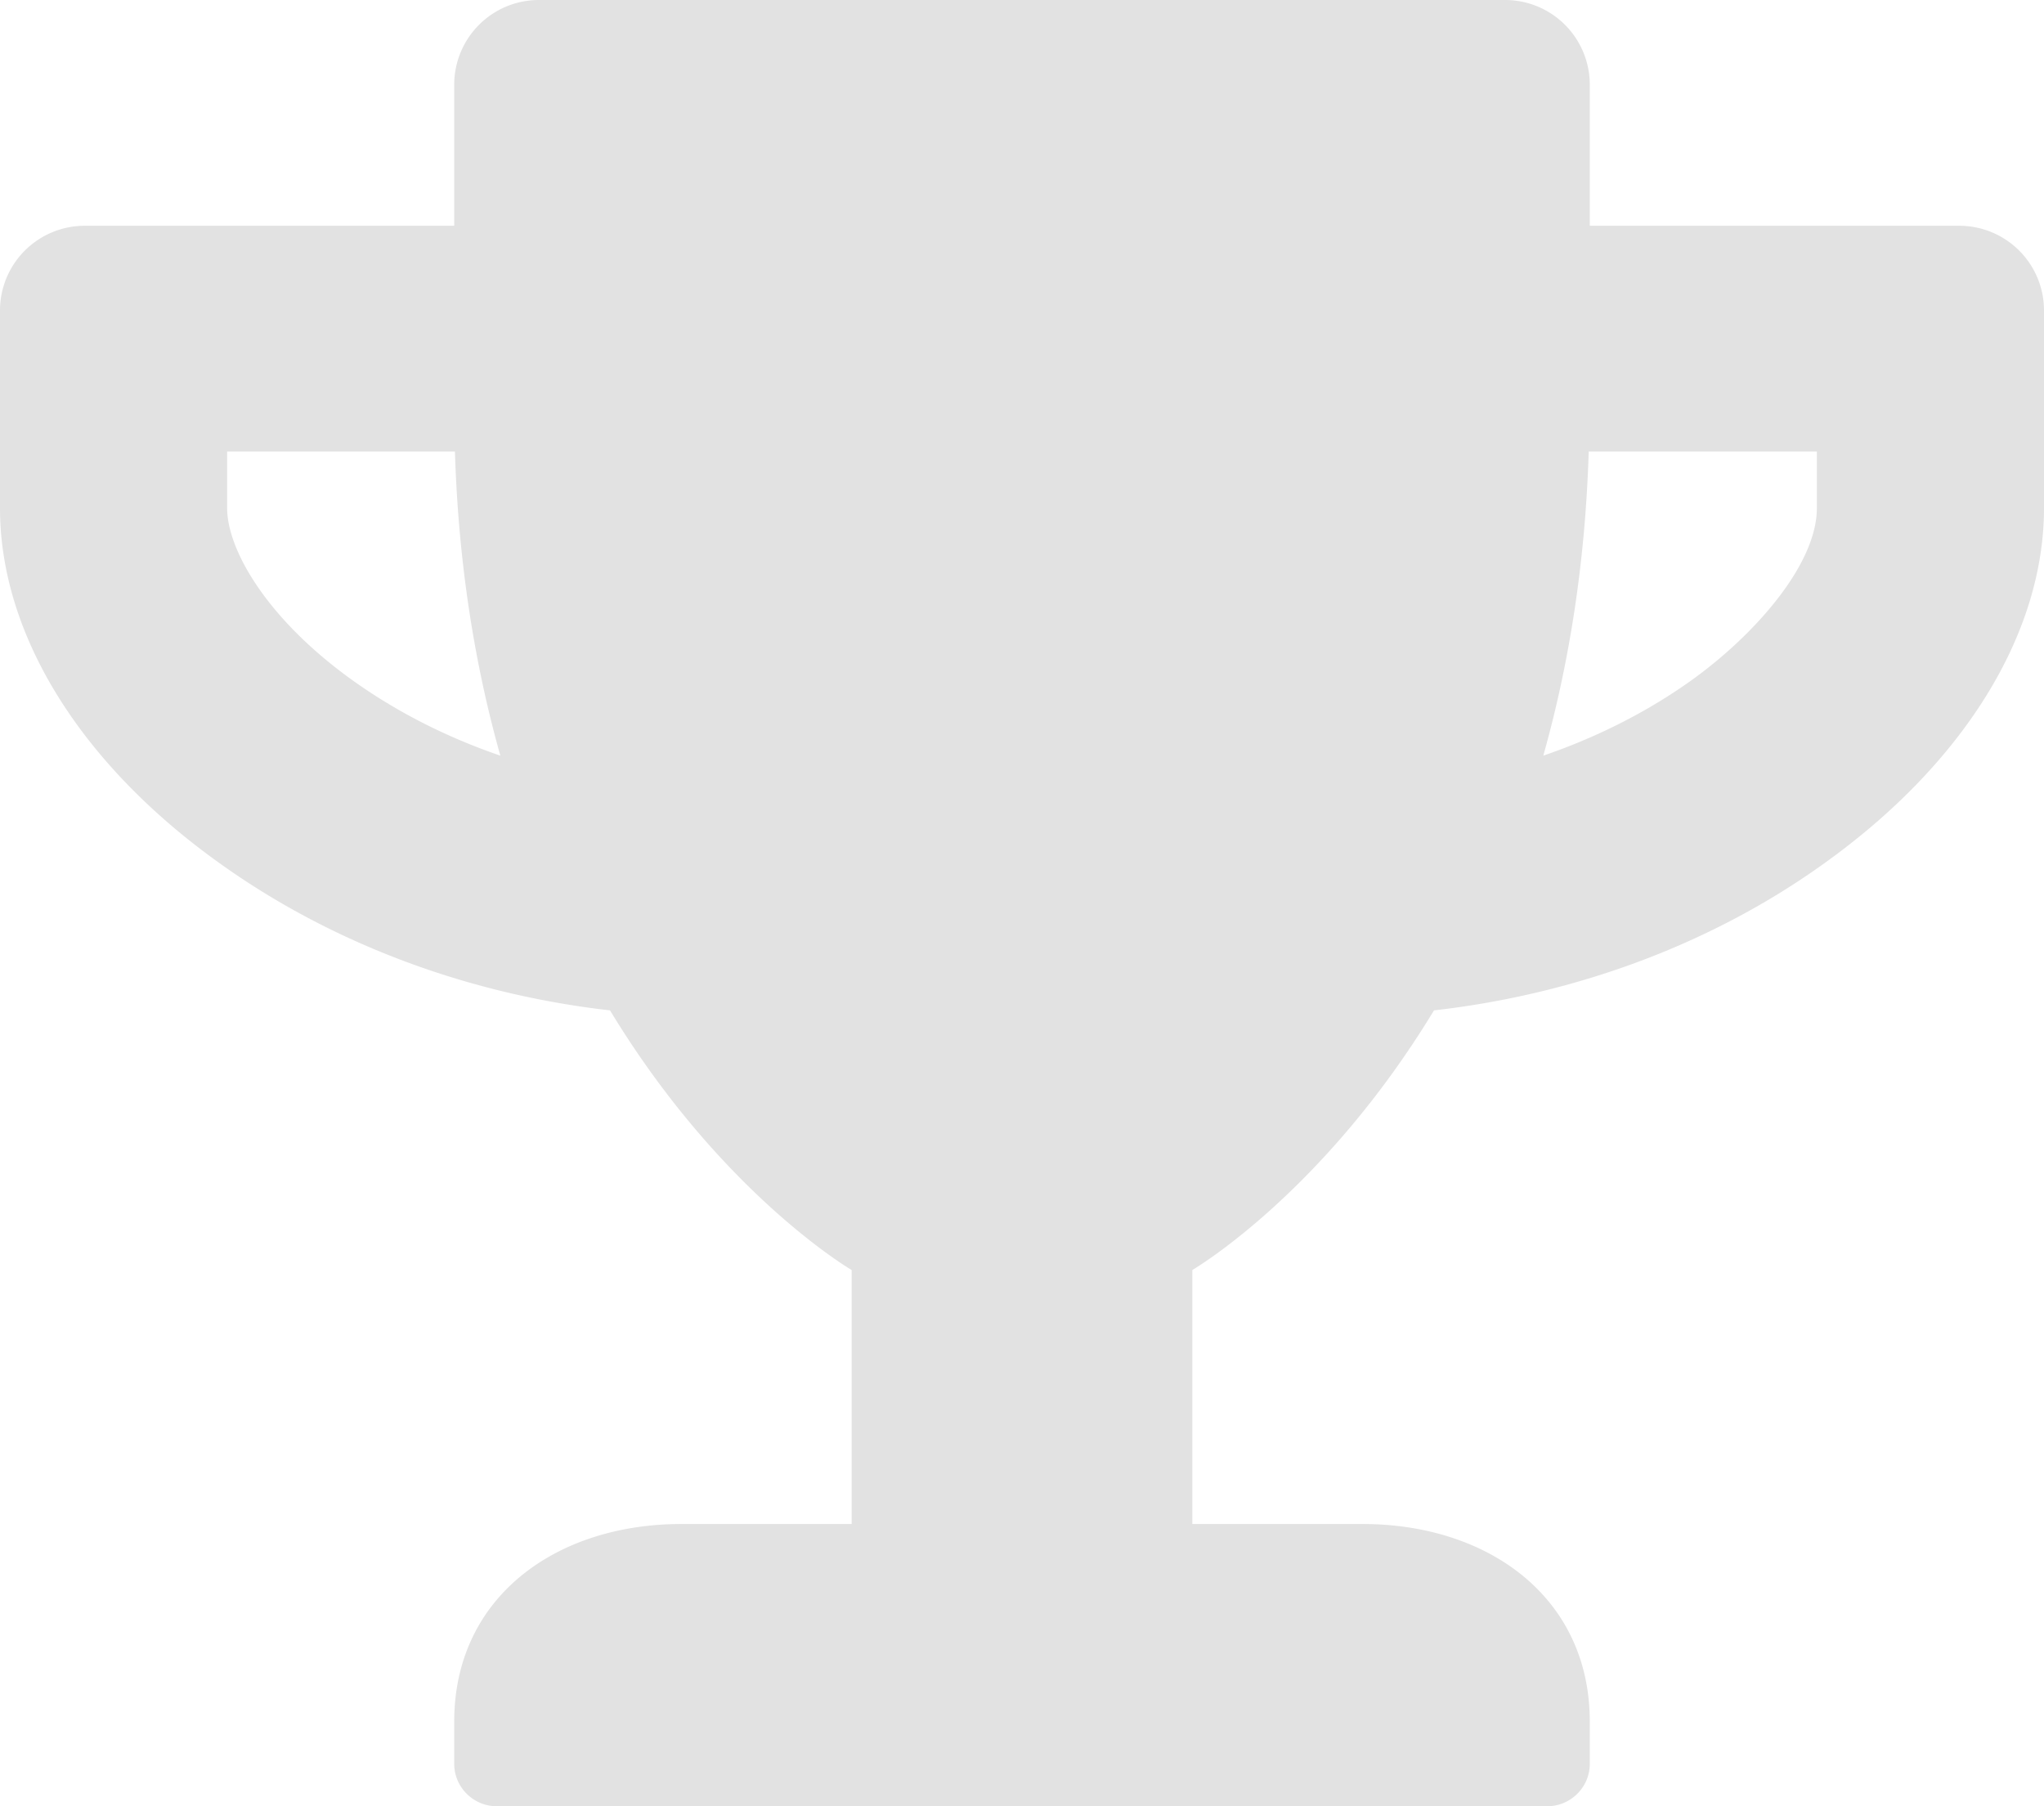 <svg width="86" height="76" fill="none" xmlns="http://www.w3.org/2000/svg"><path d="M82.417 9.5H66.889V3.562A3.564 3.564 0 0063.306 0H22.694a3.564 3.564 0 00-3.583 3.563V9.5H3.583A3.564 3.564 0 000 13.063v8.312c0 5.3 3.36 10.747 9.242 14.948 4.703 3.37 10.421 5.507 16.424 6.19 4.688 7.733 10.167 10.925 10.167 10.925v10.687h-7.166c-5.27 0-9.556 3.073-9.556 8.313v1.78c0 .98.806 1.782 1.792 1.782h44.194c.986 0 1.792-.802 1.792-1.781v-1.781c0-5.24-4.285-8.313-9.556-8.313h-7.166V53.437s5.48-3.19 10.167-10.924c6.017-.683 11.736-2.82 16.424-6.19C82.626 32.122 86 26.674 86 21.375v-8.313A3.564 3.564 0 0082.417 9.5zM14.826 28.619c-3.643-2.613-5.27-5.522-5.27-7.244V19h9.585c.15 4.84.866 9.084 1.911 12.795-2.254-.772-4.36-1.84-6.226-3.176zm61.618-7.244c0 2.39-2.642 5.359-5.27 7.244-1.866 1.336-3.987 2.404-6.241 3.176 1.045-3.71 1.762-7.956 1.911-12.795h9.6v2.375z" fill="#E2E2E2"/></svg>